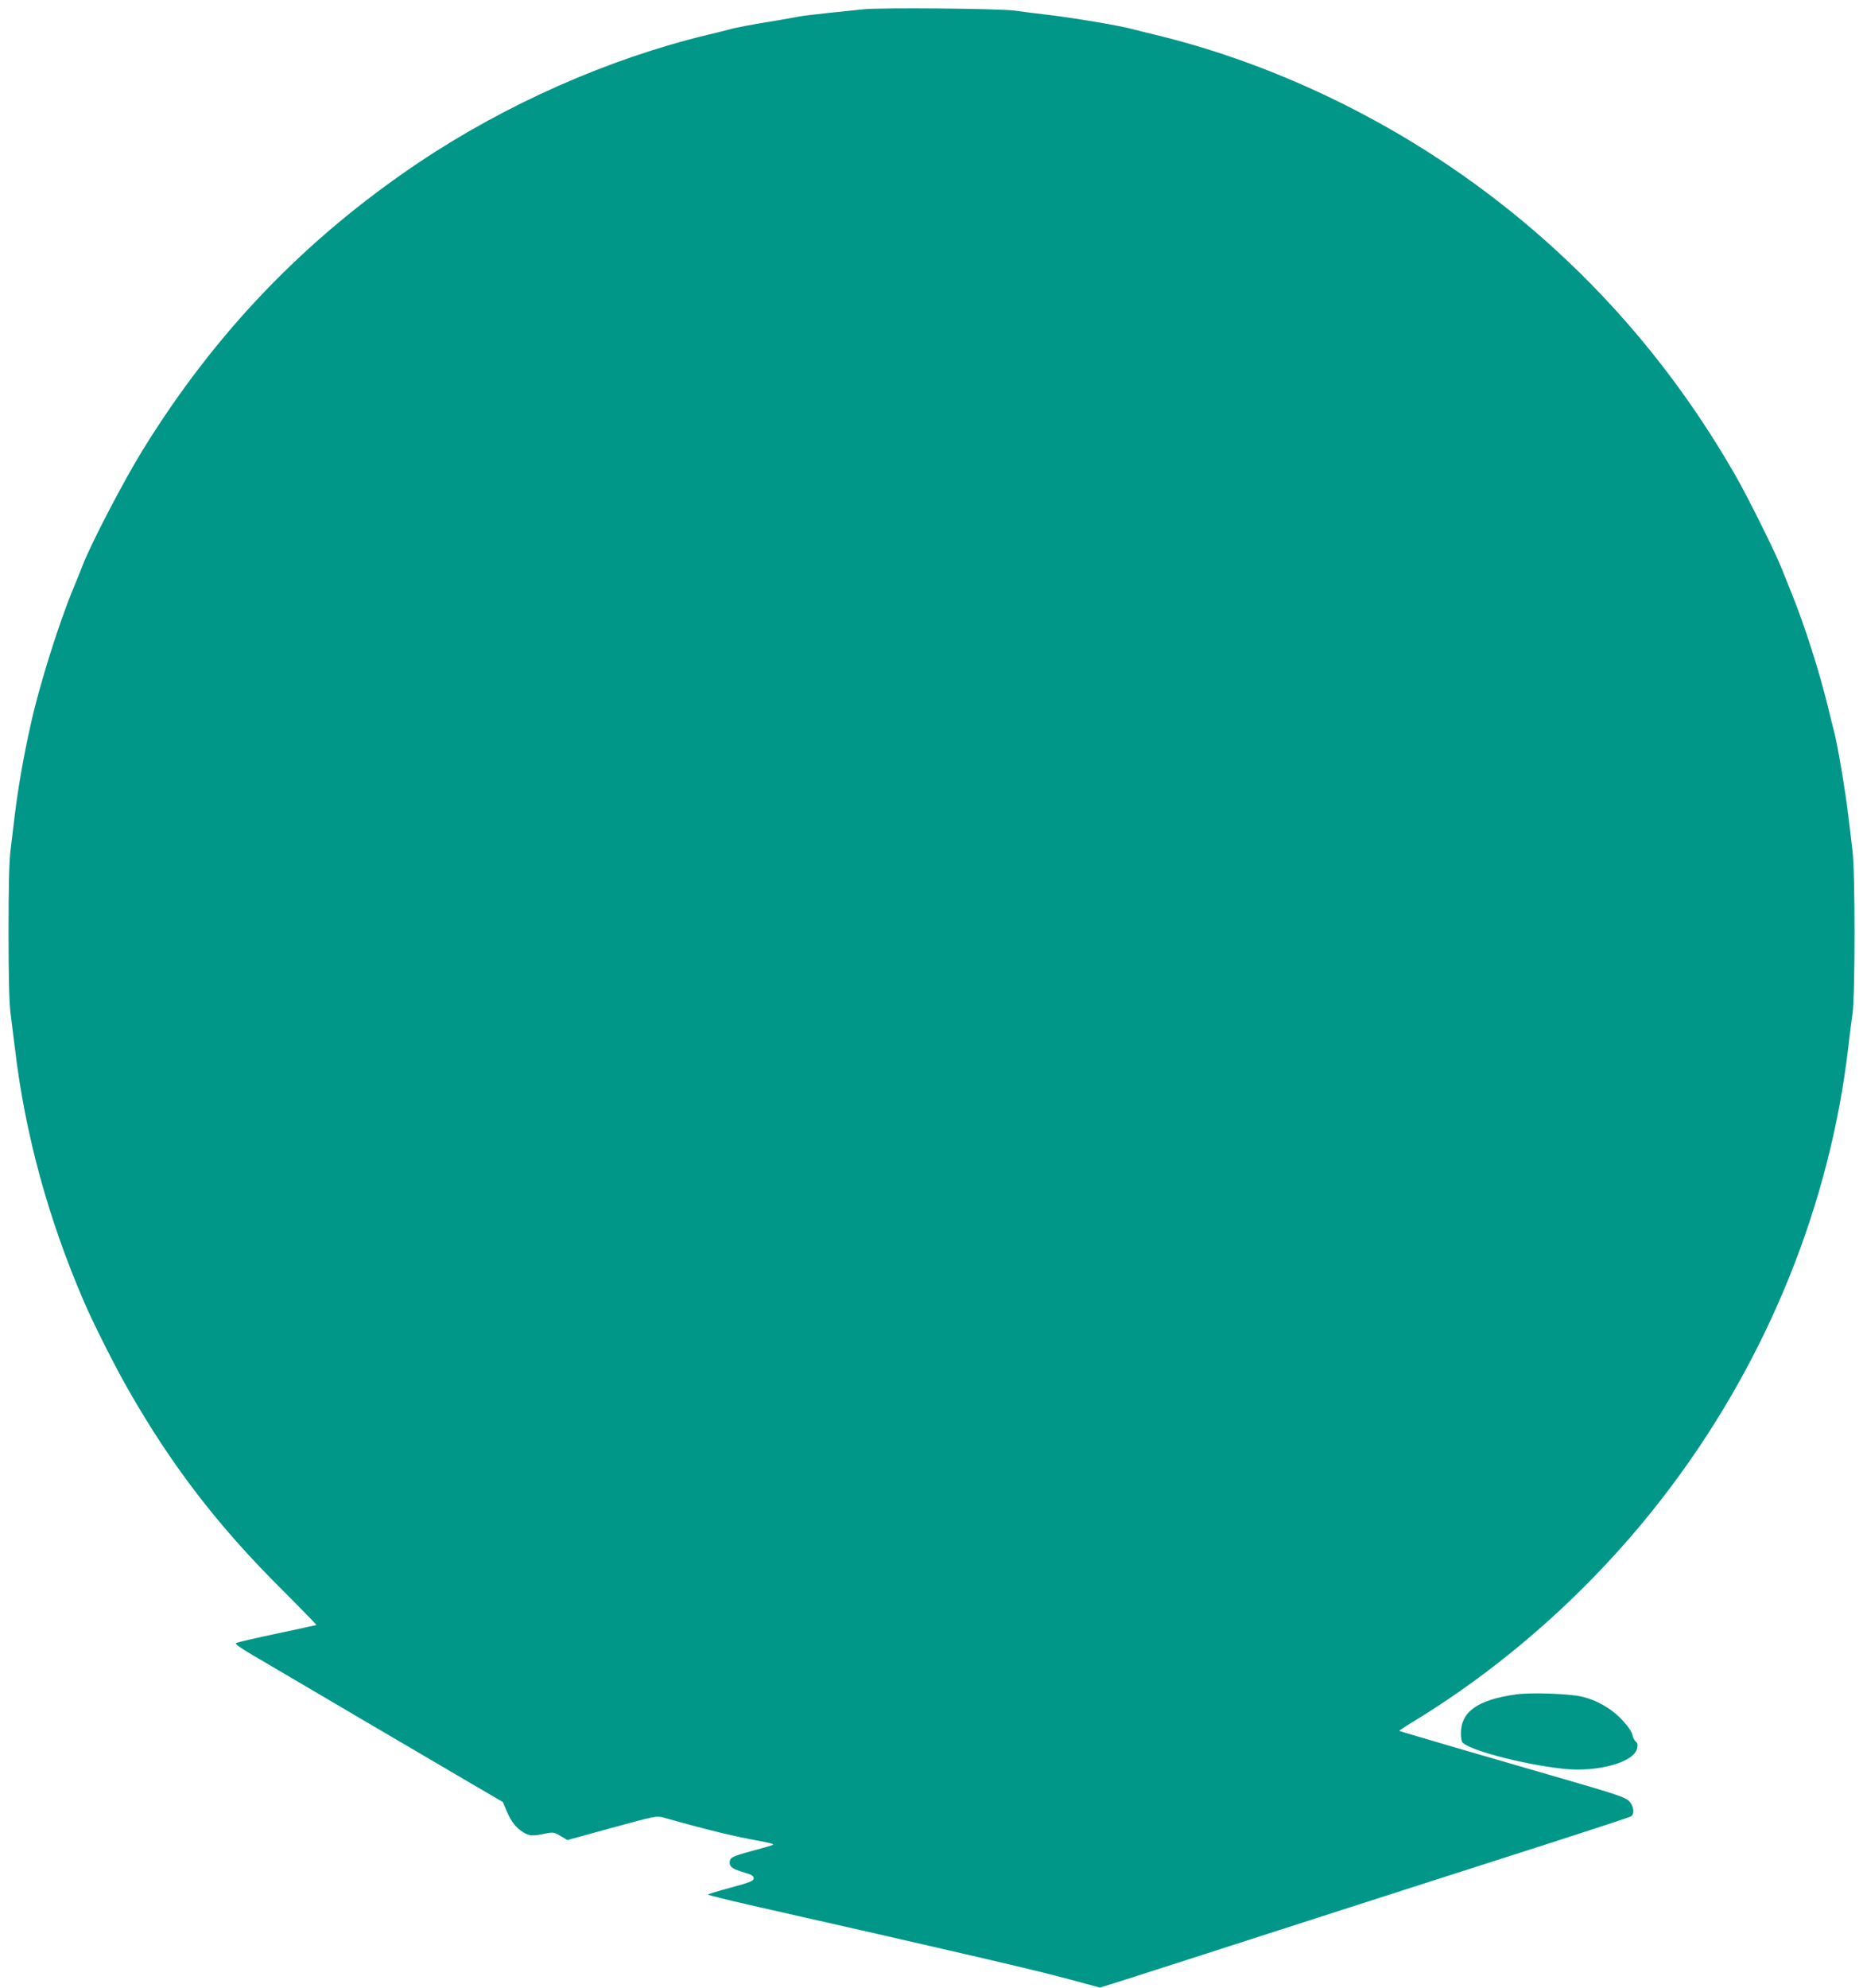 <?xml version="1.0" standalone="no"?>
<!DOCTYPE svg PUBLIC "-//W3C//DTD SVG 20010904//EN"
 "http://www.w3.org/TR/2001/REC-SVG-20010904/DTD/svg10.dtd">
<svg version="1.0" xmlns="http://www.w3.org/2000/svg"
 width="1200pt" height="1280pt" viewBox="0 0 1200 1280"
 preserveAspectRatio="xMidYMid meet">
<g transform="translate(0,1280) scale(0.1,-0.1)"
fill="#009688" stroke="none">
<path d="M5560 12740 c-41 -4 -145 -15 -230 -24 -85 -9 -166 -19 -180 -22 -14
-3 -77 -14 -140 -25 -161 -26 -269 -46 -310 -58 -19 -5 -84 -22 -145 -36 -637
-154 -1295 -445 -1858 -822 -731 -491 -1311 -1094 -1779 -1853 -122 -198 -334
-604 -387 -744 -11 -28 -38 -96 -61 -151 -91 -219 -217 -620 -271 -865 -47
-208 -83 -417 -104 -590 -8 -69 -20 -170 -27 -225 -9 -68 -13 -237 -13 -525 0
-288 4 -457 13 -525 7 -55 19 -156 28 -225 65 -550 213 -1094 444 -1630 60
-140 198 -414 287 -570 280 -490 579 -879 991 -1288 123 -123 222 -225 220
-226 -1 -1 -115 -26 -253 -55 -137 -29 -256 -57 -264 -61 -10 -5 23 -29 105
-77 210 -124 1212 -713 1416 -832 l197 -115 26 -61 c29 -68 59 -105 107 -135
38 -23 60 -24 138 -8 53 11 59 10 101 -15 l44 -26 287 79 c282 77 287 78 335
65 277 -78 461 -123 617 -150 43 -8 81 -17 84 -20 6 -6 2 -7 -138 -45 -127
-35 -140 -42 -140 -76 0 -27 21 -40 100 -64 42 -12 55 -21 55 -35 0 -17 -22
-26 -147 -60 -82 -22 -148 -42 -148 -45 0 -3 123 -34 273 -68 1354 -306 1851
-422 2052 -477 l200 -54 160 50 c88 28 318 102 510 164 193 62 528 170 745
240 217 70 532 171 700 225 168 54 526 169 795 255 270 87 498 162 508 167 28
14 22 69 -12 102 -23 22 -88 44 -367 125 -186 54 -512 149 -724 210 -211 62
-385 113 -387 115 -2 1 36 27 84 56 635 385 1216 914 1669 1520 624 833 1022
1820 1139 2825 8 72 20 168 27 215 18 119 18 918 0 1055 -7 55 -19 156 -27
225 -19 162 -72 473 -94 550 -5 19 -22 85 -36 145 -56 230 -149 522 -235 735
-23 58 -54 134 -68 169 -35 90 -217 456 -289 581 -440 771 -1024 1418 -1738
1925 -607 431 -1306 752 -2000 920 -60 14 -126 31 -145 36 -80 23 -392 75
-555 94 -71 8 -164 20 -205 26 -88 14 -866 21 -980 9z"/>
<path d="M9766 1889 c-247 -34 -356 -111 -356 -251 0 -24 4 -48 8 -55 32 -50
387 -144 651 -173 220 -24 456 41 476 131 5 24 3 36 -8 43 -8 6 -18 26 -22 44
-4 20 -30 58 -66 96 -70 75 -167 130 -266 152 -85 18 -326 26 -417 13z"/>
</g>
</svg>
